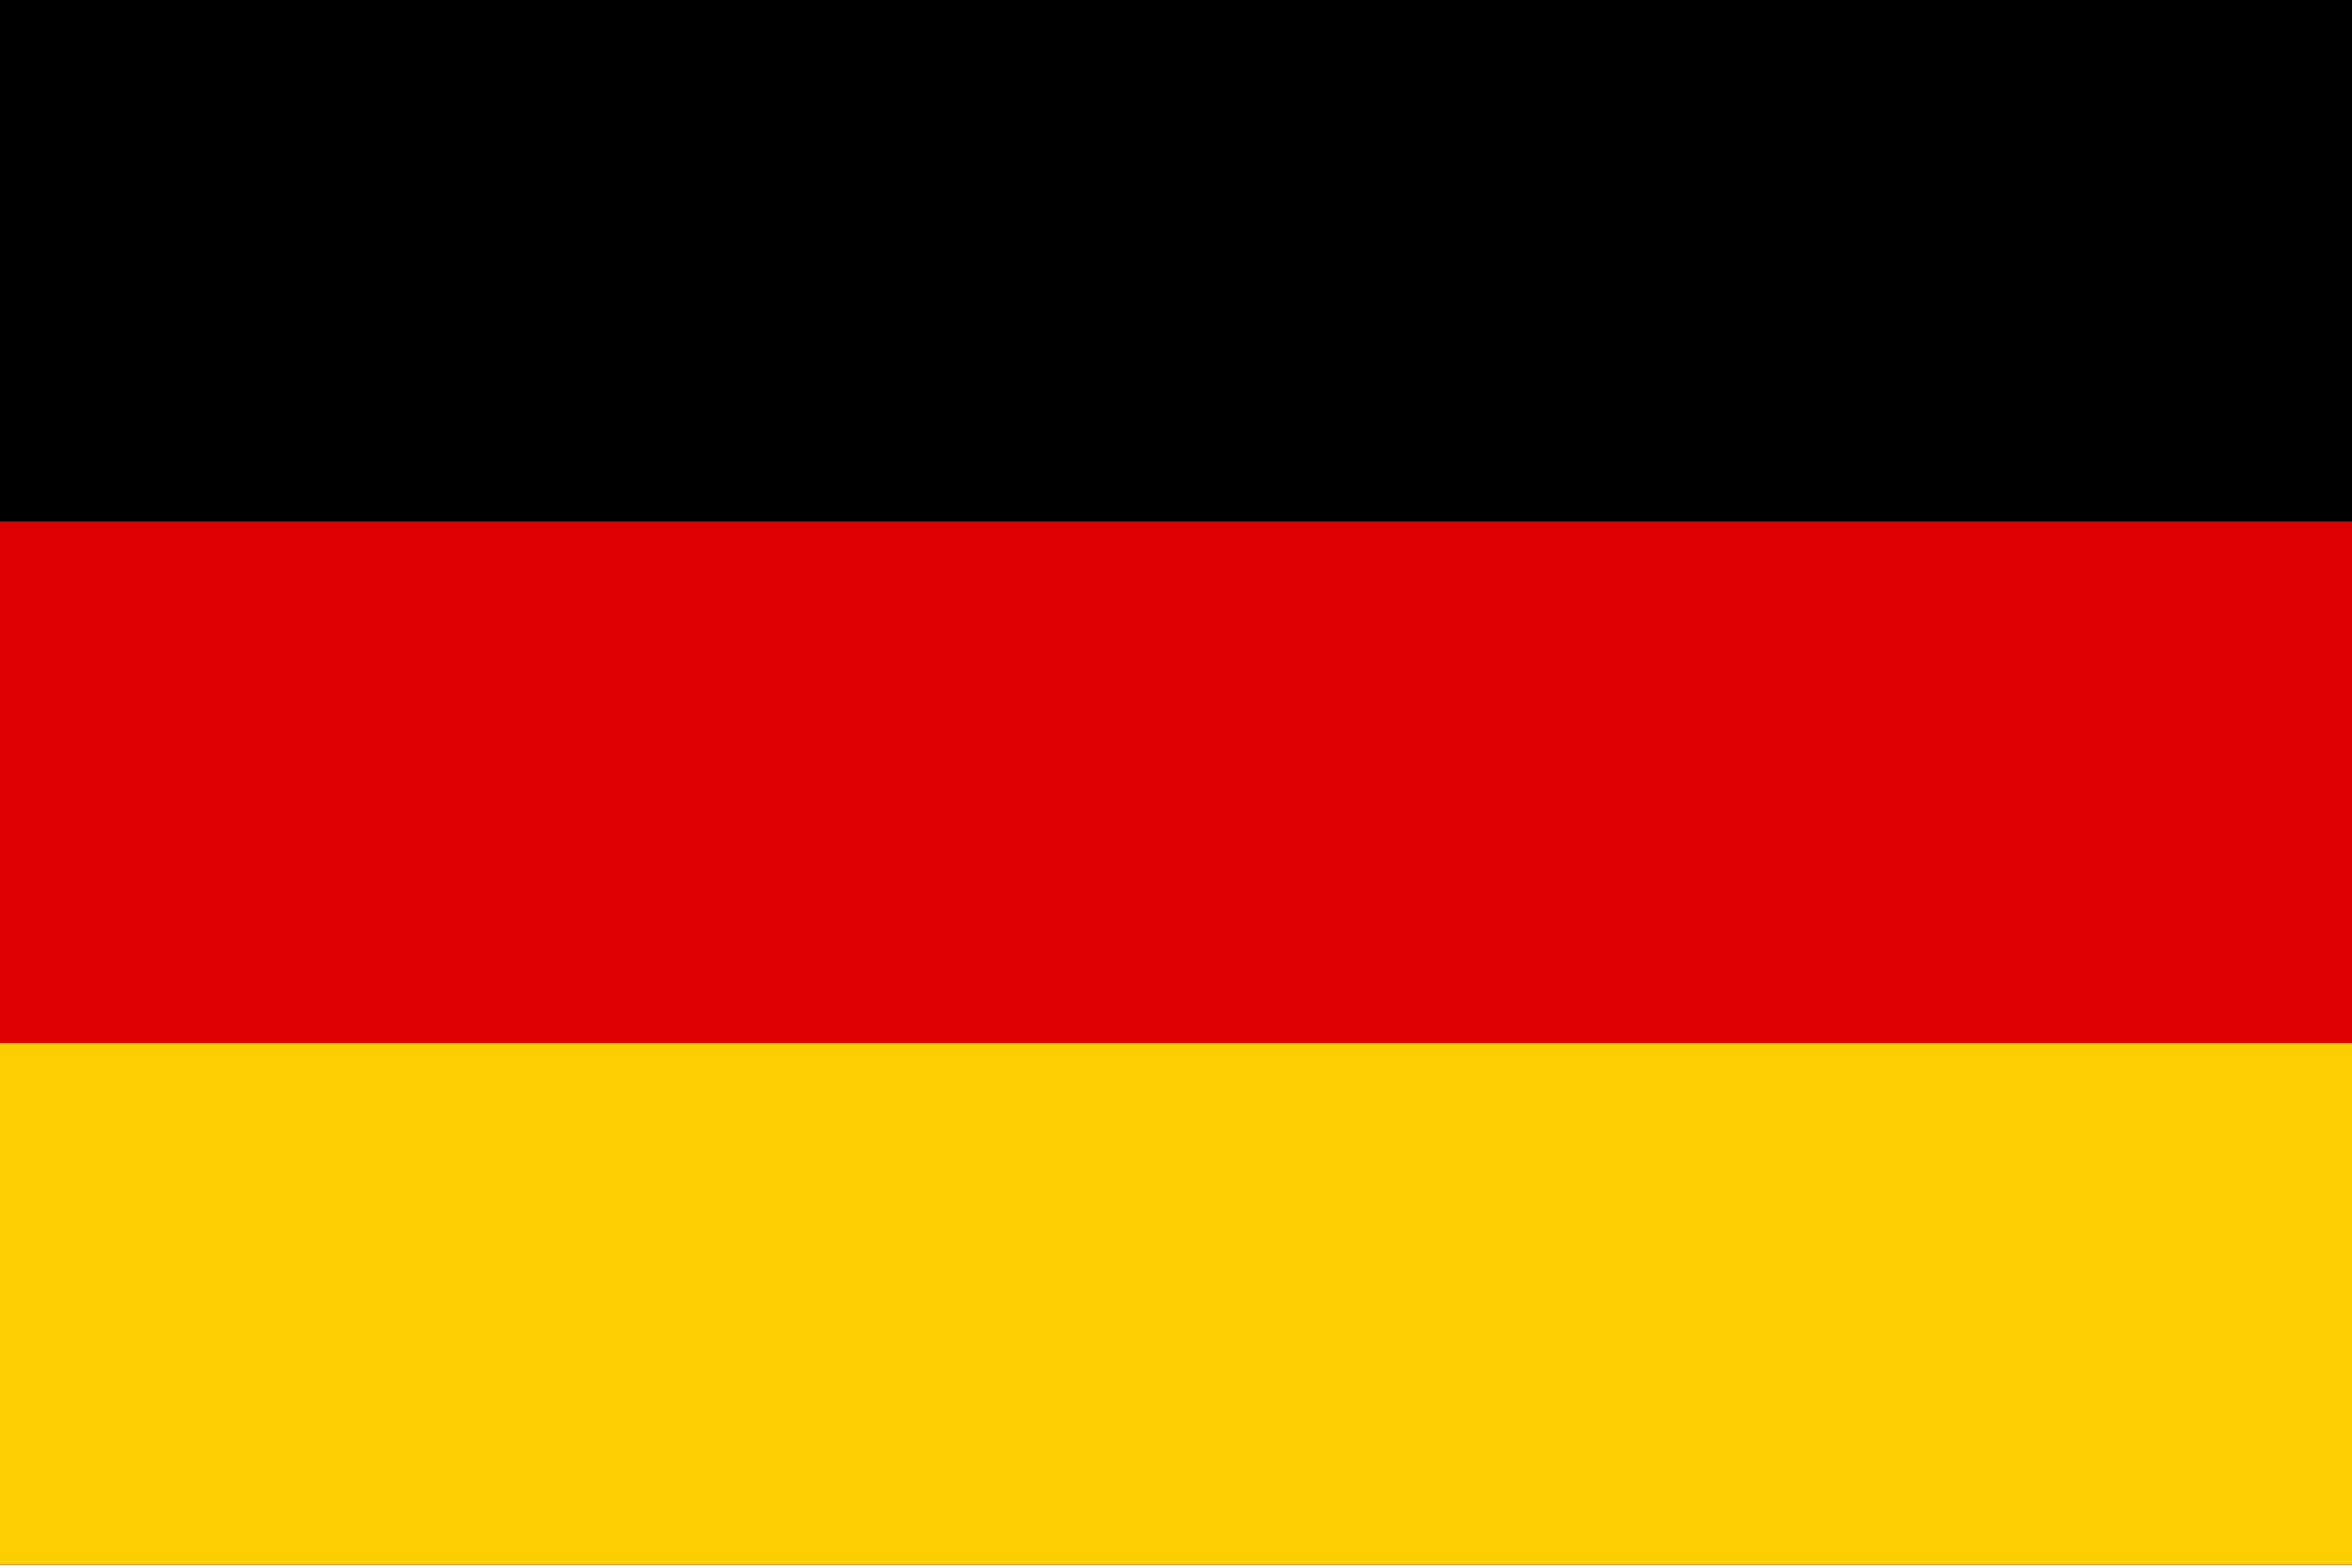 <?xml version="1.0" encoding="utf-8"?>
<!-- Generator: Adobe Illustrator 15.1.0, SVG Export Plug-In . SVG Version: 6.00 Build 0)  -->
<!DOCTYPE svg PUBLIC "-//W3C//DTD SVG 1.1//EN" "http://www.w3.org/Graphics/SVG/1.1/DTD/svg11.dtd">
<svg version="1.1" id="Layer_1" xmlns="http://www.w3.org/2000/svg" xmlns:xlink="http://www.w3.org/1999/xlink" x="0px" y="0px"
	 width="92.25px" height="61.5px" viewBox="0 0 92.25 61.5" enable-background="new 0 0 92.25 61.5" xml:space="preserve">
<rect id="black_stripe" y="0" width="92.25" height="61.375"/>
<rect id="red_stripe" y="20.458" fill="#DD0000" width="92.25" height="40.917"/>
<rect id="gold_stripe" y="40.917" fill="#FFCE00" width="92.25" height="20.458"/>
</svg>
